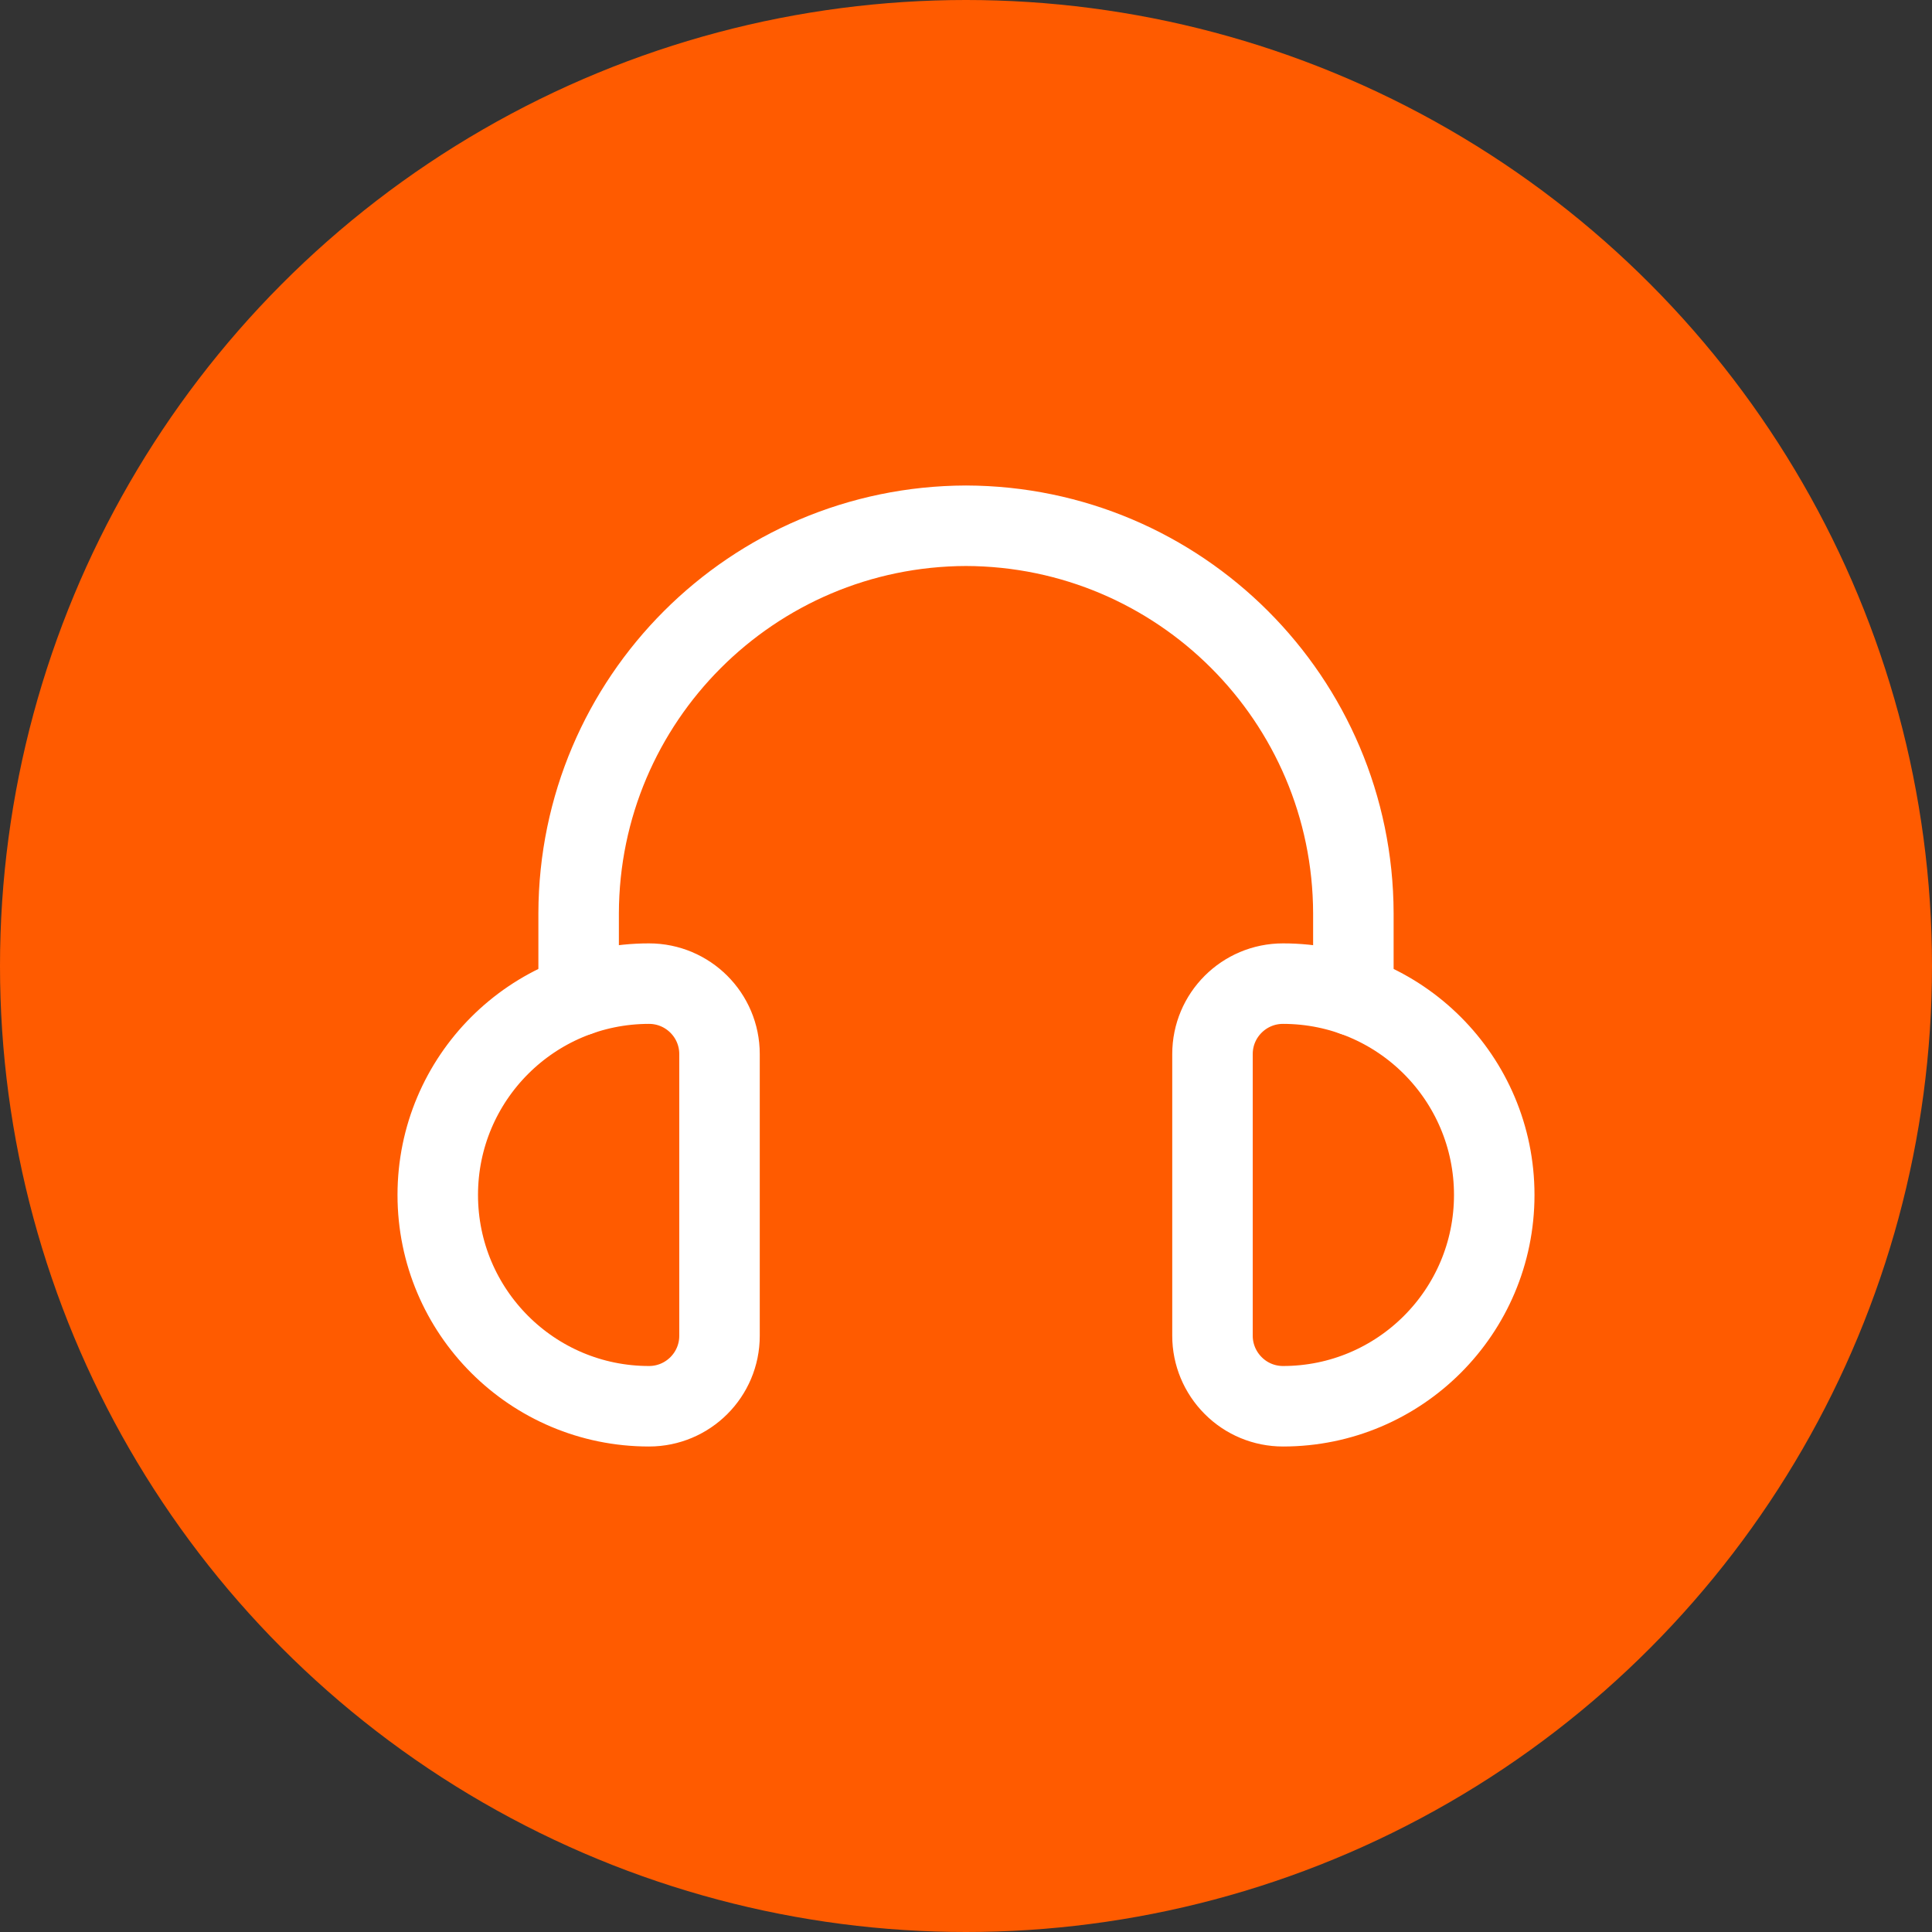 <svg width="24" height="24" viewBox="0 0 24 24" fill="none" xmlns="http://www.w3.org/2000/svg">
<rect x="0" y="0" width="24" height="24" fill="#333333" stroke="none"/>
<circle cx="12" cy="12" r="12" fill="#FF5B00"/>
<path fill-rule="evenodd" clip-rule="evenodd" d="M15.938 17.469V17.469C17.387 17.469 18.562 16.294 18.562 14.844V14.844C18.562 13.394 17.387 12.219 15.938 12.219V12.219C15.454 12.219 15.062 12.611 15.062 13.094V16.594C15.062 16.826 15.155 17.048 15.319 17.212C15.483 17.377 15.705 17.469 15.938 17.469Z" stroke="white" stroke-linecap="round" stroke-linejoin="round"/>
<path fill-rule="evenodd" clip-rule="evenodd" d="M8.062 17.469V17.469C6.613 17.469 5.438 16.294 5.438 14.844V14.844C5.438 13.394 6.613 12.219 8.062 12.219V12.219C8.546 12.219 8.938 12.611 8.938 13.094V16.594C8.938 17.077 8.546 17.469 8.062 17.469Z" stroke="white" stroke-linecap="round" stroke-linejoin="round"/>
<path d="M7.188 12.368V11.344C7.195 8.689 9.345 6.539 12 6.531V6.531C14.655 6.539 16.805 8.689 16.812 11.344V12.368" stroke="white" stroke-linecap="round" stroke-linejoin="round"/>
</svg>
